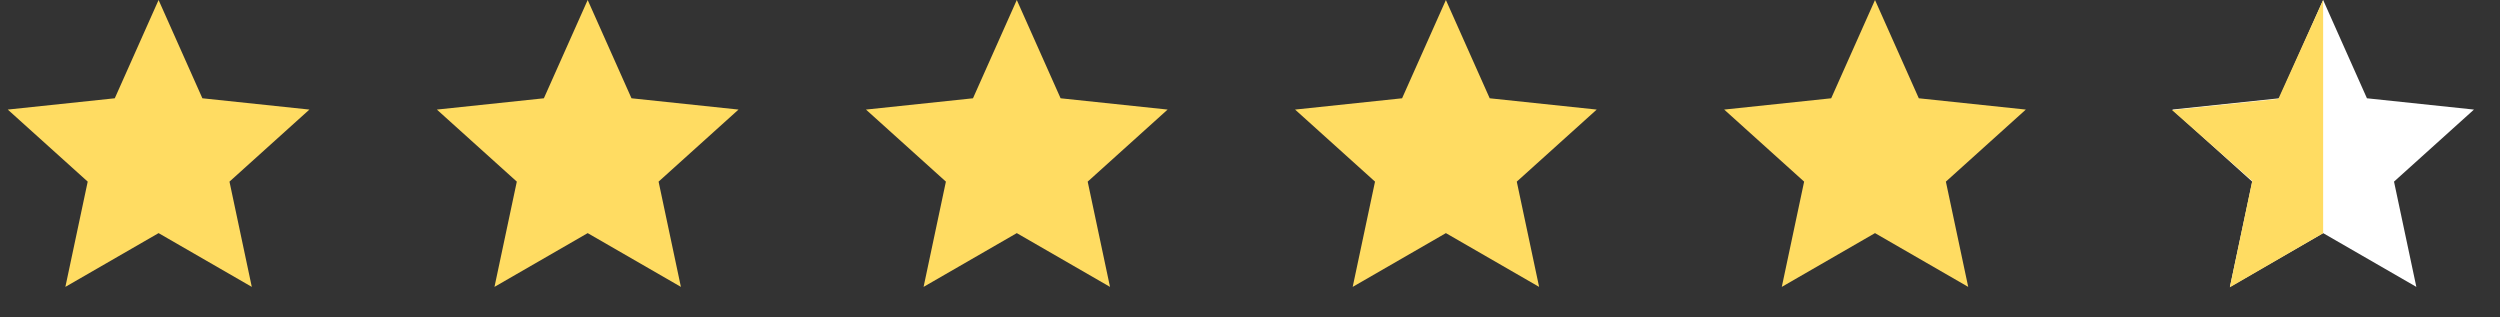 <svg width="134" height="17" viewBox="0 0 134 17" fill="none" xmlns="http://www.w3.org/2000/svg">
<rect x="0" y="0" width="134" height="17" fill="#333333" stroke="none"/>
<path d="M8.5 0L10.848 5.268L16.584 5.873L12.3 9.735L13.496 15.377L8.5 12.495L3.504 15.377L4.701 9.735L0.416 5.873L6.152 5.268L8.5 0Z" fill="#FFDC62"/>
<path d="M31.5 0L33.848 5.268L39.584 5.873L35.3 9.735L36.496 15.377L31.5 12.495L26.504 15.377L27.701 9.735L23.416 5.873L29.152 5.268L31.5 0Z" fill="#FFDC62"/>
<path d="M54.5 0L56.848 5.268L62.584 5.873L58.3 9.735L59.496 15.377L54.5 12.495L49.504 15.377L50.7 9.735L46.416 5.873L52.152 5.268L54.5 0Z" fill="#FFDC62"/>
<path d="M77.5 0L79.848 5.268L85.584 5.873L81.299 9.735L82.496 15.377L77.5 12.495L72.504 15.377L73.701 9.735L69.416 5.873L75.152 5.268L77.5 0Z" fill="#FFDC62"/>
<path d="M100.5 0L102.848 5.268L108.584 5.873L104.299 9.735L105.496 15.377L100.5 12.495L95.504 15.377L96.701 9.735L92.416 5.873L98.152 5.268L100.5 0Z" fill="#FFDC62"/>
<path d="M124.52 0L126.868 5.268L132.604 5.873L128.319 9.735L129.516 15.377L124.52 12.495L119.523 15.377L120.72 9.735L116.436 5.873L122.171 5.268L124.52 0Z" fill="white"/>
<g clip-path="url(#clip0_132_739)">
<path d="M122.12 5.3L116.42 5.9L120.72 9.7L119.52 15.4L124.52 12.5V0L122.12 5.3Z" fill="#FFDC62"/>
</g>
<defs>
<clipPath id="clip0_132_739">
<rect width="8.1" height="15.4" fill="white" transform="translate(116.42)"/>
</clipPath>
</defs>
</svg>
